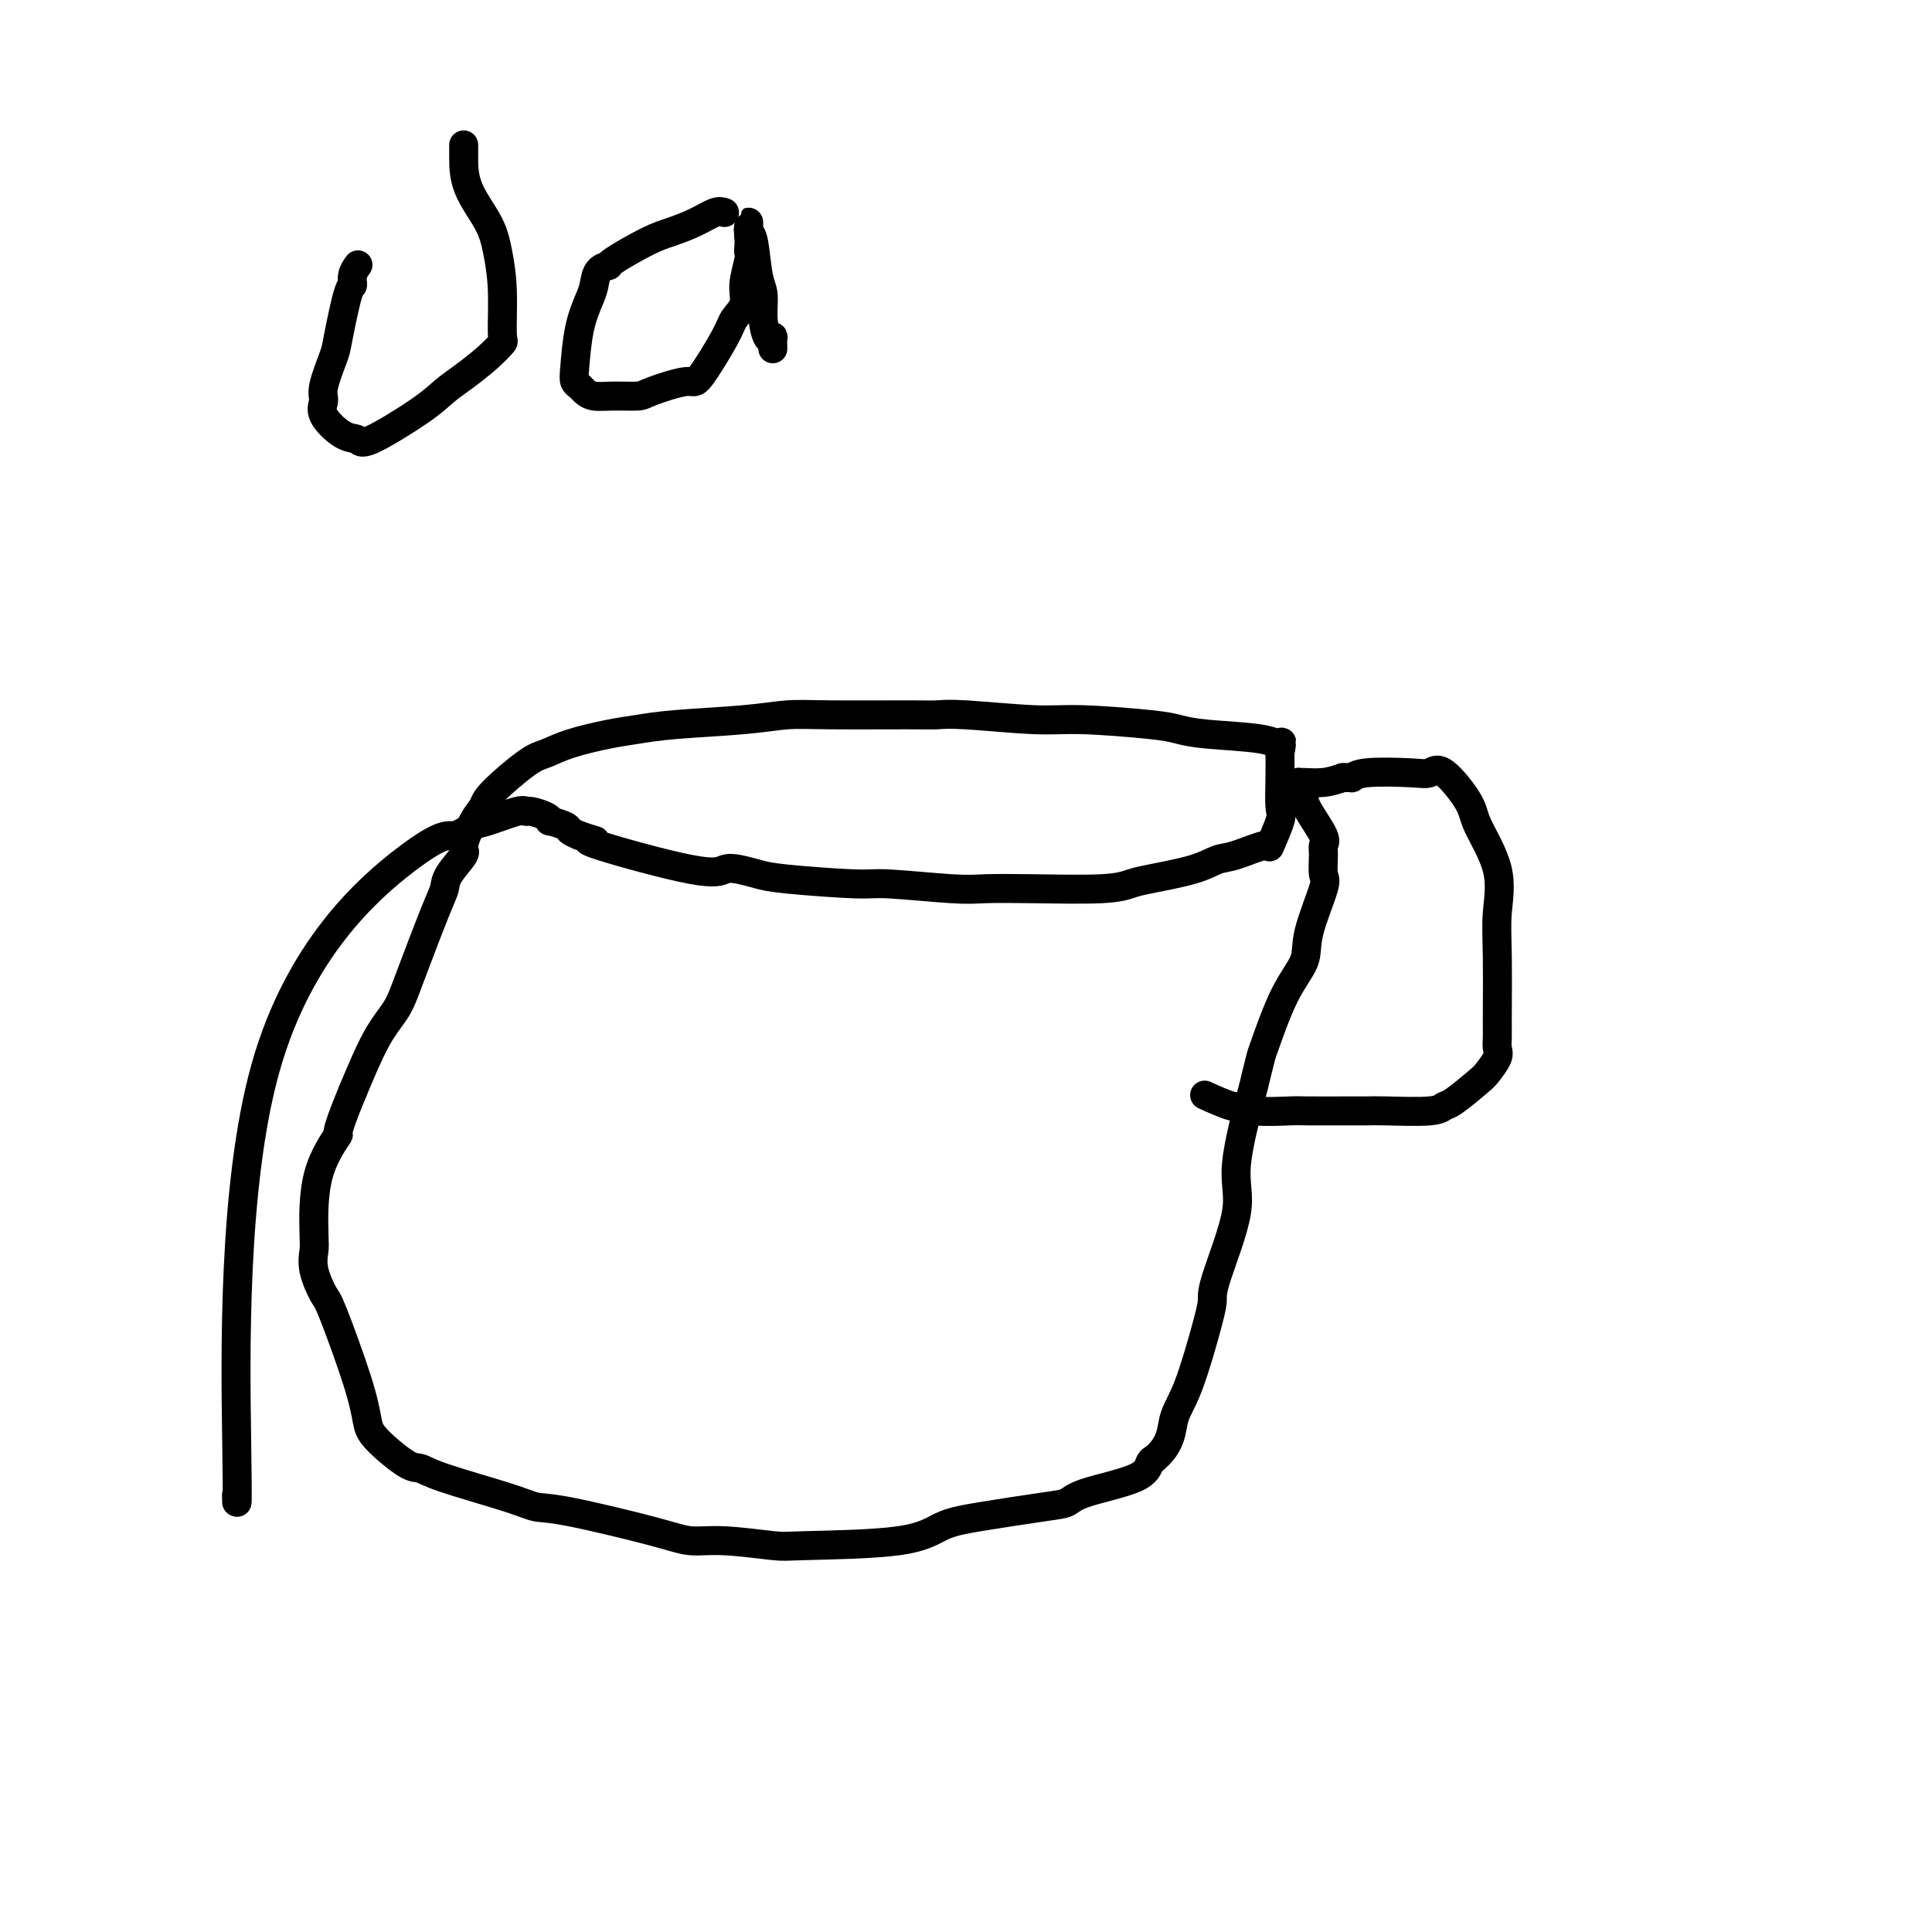 <svg viewBox='0 0 400 400' version='1.1' xmlns='http://www.w3.org/2000/svg' xmlns:xlink='http://www.w3.org/1999/xlink'><g fill='none' stroke='#000000' stroke-width='6' stroke-linecap='round' stroke-linejoin='round'><path d='M49,311c-0.034,-1.060 -0.068,-2.121 0,-1c0.068,1.121 0.238,4.423 0,-12c-0.238,-16.423 -0.885,-52.570 6,-77c6.885,-24.430 21.301,-37.142 29,-43c7.699,-5.858 8.679,-4.862 10,-5c1.321,-0.138 2.982,-1.411 4,-2c1.018,-0.589 1.393,-0.495 3,-1c1.607,-0.505 4.445,-1.610 6,-2c1.555,-0.390 1.825,-0.067 2,0c0.175,0.067 0.254,-0.123 1,0c0.746,0.123 2.160,0.558 3,1c0.840,0.442 1.106,0.892 1,1c-0.106,0.108 -0.585,-0.126 0,0c0.585,0.126 2.234,0.611 3,1c0.766,0.389 0.647,0.683 1,1c0.353,0.317 1.176,0.659 2,1'/><path d='M120,173c2.911,1.020 3.688,1.071 3,1c-0.688,-0.071 -2.841,-0.265 1,1c3.841,1.265 13.676,3.988 19,5c5.324,1.012 6.137,0.314 7,0c0.863,-0.314 1.776,-0.243 3,0c1.224,0.243 2.760,0.657 4,1c1.240,0.343 2.183,0.614 6,1c3.817,0.386 10.508,0.888 14,1c3.492,0.112 3.784,-0.165 7,0c3.216,0.165 9.354,0.773 13,1c3.646,0.227 4.798,0.073 7,0c2.202,-0.073 5.453,-0.064 10,0c4.547,0.064 10.390,0.182 14,0c3.610,-0.182 4.987,-0.663 6,-1c1.013,-0.337 1.663,-0.530 4,-1c2.337,-0.470 6.361,-1.218 9,-2c2.639,-0.782 3.891,-1.600 5,-2c1.109,-0.400 2.073,-0.383 4,-1c1.927,-0.617 4.818,-1.869 6,-2c1.182,-0.131 0.657,0.857 1,0c0.343,-0.857 1.556,-3.560 2,-5c0.444,-1.440 0.120,-1.619 0,-3c-0.120,-1.381 -0.034,-3.966 0,-6c0.034,-2.034 0.017,-3.517 0,-5'/><path d='M265,156c0.551,-3.344 0.428,-2.205 0,-2c-0.428,0.205 -1.162,-0.523 -4,-1c-2.838,-0.477 -7.779,-0.701 -11,-1c-3.221,-0.299 -4.721,-0.672 -6,-1c-1.279,-0.328 -2.338,-0.610 -6,-1c-3.662,-0.390 -9.928,-0.889 -14,-1c-4.072,-0.111 -5.949,0.167 -10,0c-4.051,-0.167 -10.275,-0.778 -14,-1c-3.725,-0.222 -4.949,-0.057 -6,0c-1.051,0.057 -1.928,0.004 -6,0c-4.072,-0.004 -11.340,0.041 -16,0c-4.660,-0.041 -6.711,-0.166 -9,0c-2.289,0.166 -4.818,0.625 -9,1c-4.182,0.375 -10.019,0.668 -14,1c-3.981,0.332 -6.105,0.704 -8,1c-1.895,0.296 -3.562,0.516 -6,1c-2.438,0.484 -5.647,1.232 -8,2c-2.353,0.768 -3.851,1.557 -5,2c-1.149,0.443 -1.948,0.539 -4,2c-2.052,1.461 -5.356,4.287 -7,6c-1.644,1.713 -1.628,2.314 -2,3c-0.372,0.686 -1.132,1.457 -2,3c-0.868,1.543 -1.843,3.857 -2,5c-0.157,1.143 0.505,1.116 0,2c-0.505,0.884 -2.178,2.679 -3,4c-0.822,1.321 -0.792,2.168 -1,3c-0.208,0.832 -0.655,1.648 -2,5c-1.345,3.352 -3.587,9.239 -5,13c-1.413,3.761 -1.996,5.397 -3,7c-1.004,1.603 -2.430,3.172 -4,6c-1.570,2.828 -3.285,6.914 -5,11'/><path d='M73,226c-4.321,10.397 -2.624,8.390 -3,9c-0.376,0.610 -2.826,3.838 -4,8c-1.174,4.162 -1.072,9.258 -1,12c0.072,2.742 0.113,3.130 0,4c-0.113,0.870 -0.381,2.221 0,4c0.381,1.779 1.411,3.986 2,5c0.589,1.014 0.738,0.836 2,4c1.262,3.164 3.636,9.670 5,14c1.364,4.330 1.718,6.485 2,8c0.282,1.515 0.494,2.391 2,4c1.506,1.609 4.307,3.952 6,5c1.693,1.048 2.279,0.803 3,1c0.721,0.197 1.578,0.836 5,2c3.422,1.164 9.411,2.852 13,4c3.589,1.148 4.779,1.757 6,2c1.221,0.243 2.474,0.121 7,1c4.526,0.879 12.325,2.758 17,4c4.675,1.242 6.227,1.848 8,2c1.773,0.152 3.767,-0.151 7,0c3.233,0.151 7.704,0.757 10,1c2.296,0.243 2.418,0.125 7,0c4.582,-0.125 13.626,-0.256 19,-1c5.374,-0.744 7.078,-2.099 9,-3c1.922,-0.901 4.063,-1.346 8,-2c3.937,-0.654 9.671,-1.516 13,-2c3.329,-0.484 4.254,-0.588 5,-1c0.746,-0.412 1.313,-1.131 4,-2c2.687,-0.869 7.493,-1.888 10,-3c2.507,-1.112 2.716,-2.318 3,-3c0.284,-0.682 0.642,-0.841 1,-1'/><path d='M239,302c3.569,-2.971 3.492,-5.900 4,-8c0.508,-2.100 1.602,-3.372 3,-7c1.398,-3.628 3.100,-9.612 4,-13c0.900,-3.388 0.998,-4.180 1,-5c0.002,-0.820 -0.091,-1.670 1,-5c1.091,-3.330 3.368,-9.141 4,-13c0.632,-3.859 -0.380,-5.765 0,-10c0.380,-4.235 2.151,-10.799 3,-14c0.849,-3.201 0.774,-3.041 1,-4c0.226,-0.959 0.751,-3.038 1,-4c0.249,-0.962 0.222,-0.808 1,-3c0.778,-2.192 2.362,-6.731 4,-10c1.638,-3.269 3.329,-5.267 4,-7c0.671,-1.733 0.323,-3.199 1,-6c0.677,-2.801 2.380,-6.936 3,-9c0.620,-2.064 0.156,-2.058 0,-3c-0.156,-0.942 -0.004,-2.833 0,-4c0.004,-1.167 -0.142,-1.612 0,-2c0.142,-0.388 0.570,-0.721 0,-2c-0.570,-1.279 -2.139,-3.506 -3,-5c-0.861,-1.494 -1.015,-2.257 -1,-3c0.015,-0.743 0.198,-1.466 0,-2c-0.198,-0.534 -0.777,-0.878 -1,-1c-0.223,-0.122 -0.091,-0.022 0,0c0.091,0.022 0.140,-0.032 1,0c0.860,0.032 2.531,0.152 4,0c1.469,-0.152 2.734,-0.576 4,-1'/><path d='M278,161c1.794,-0.096 1.780,0.165 2,0c0.220,-0.165 0.676,-0.757 3,-1c2.324,-0.243 6.517,-0.138 9,0c2.483,0.138 3.255,0.308 4,0c0.745,-0.308 1.464,-1.095 3,0c1.536,1.095 3.890,4.073 5,6c1.110,1.927 0.977,2.803 2,5c1.023,2.197 3.202,5.715 4,9c0.798,3.285 0.213,6.336 0,9c-0.213,2.664 -0.055,4.939 0,9c0.055,4.061 0.008,9.907 0,13c-0.008,3.093 0.023,3.431 0,4c-0.023,0.569 -0.100,1.368 0,2c0.100,0.632 0.378,1.097 0,2c-0.378,0.903 -1.411,2.246 -2,3c-0.589,0.754 -0.735,0.920 -2,2c-1.265,1.080 -3.651,3.074 -5,4c-1.349,0.926 -1.661,0.784 -2,1c-0.339,0.216 -0.703,0.790 -3,1c-2.297,0.210 -6.526,0.056 -9,0c-2.474,-0.056 -3.194,-0.014 -4,0c-0.806,0.014 -1.697,-0.001 -4,0c-2.303,0.001 -6.017,0.016 -8,0c-1.983,-0.016 -2.235,-0.064 -4,0c-1.765,0.064 -5.045,0.241 -7,0c-1.955,-0.241 -2.586,-0.900 -3,-1c-0.414,-0.100 -0.611,0.358 -2,0c-1.389,-0.358 -3.968,-1.531 -5,-2c-1.032,-0.469 -0.516,-0.235 0,0'/><path d='M96,30c-0.006,0.764 -0.012,1.529 0,3c0.012,1.471 0.041,3.649 1,6c0.959,2.351 2.847,4.877 4,7c1.153,2.123 1.570,3.845 2,6c0.430,2.155 0.874,4.744 1,8c0.126,3.256 -0.066,7.179 0,9c0.066,1.821 0.390,1.541 0,2c-0.390,0.459 -1.495,1.659 -3,3c-1.505,1.341 -3.410,2.825 -5,4c-1.590,1.175 -2.864,2.041 -4,3c-1.136,0.959 -2.134,2.010 -5,4c-2.866,1.990 -7.601,4.920 -10,6c-2.399,1.080 -2.463,0.312 -3,0c-0.537,-0.312 -1.549,-0.167 -3,-1c-1.451,-0.833 -3.343,-2.642 -4,-4c-0.657,-1.358 -0.078,-2.263 0,-3c0.078,-0.737 -0.343,-1.306 0,-3c0.343,-1.694 1.450,-4.512 2,-6c0.550,-1.488 0.543,-1.646 1,-4c0.457,-2.354 1.376,-6.904 2,-9c0.624,-2.096 0.951,-1.737 1,-2c0.049,-0.263 -0.179,-1.148 0,-2c0.179,-0.852 0.765,-1.672 1,-2c0.235,-0.328 0.117,-0.164 0,0'/><path d='M150,44c-0.518,-0.174 -1.037,-0.348 -2,0c-0.963,0.348 -2.372,1.217 -4,2c-1.628,0.783 -3.476,1.479 -5,2c-1.524,0.521 -2.723,0.867 -5,2c-2.277,1.133 -5.631,3.053 -7,4c-1.369,0.947 -0.752,0.920 -1,1c-0.248,0.080 -1.362,0.265 -2,1c-0.638,0.735 -0.799,2.018 -1,3c-0.201,0.982 -0.443,1.664 -1,3c-0.557,1.336 -1.429,3.327 -2,6c-0.571,2.673 -0.842,6.026 -1,8c-0.158,1.974 -0.204,2.567 0,3c0.204,0.433 0.657,0.705 1,1c0.343,0.295 0.576,0.613 1,1c0.424,0.387 1.038,0.841 2,1c0.962,0.159 2.271,0.022 4,0c1.729,-0.022 3.878,0.073 5,0c1.122,-0.073 1.216,-0.312 3,-1c1.784,-0.688 5.256,-1.825 7,-2c1.744,-0.175 1.759,0.612 3,-1c1.241,-1.612 3.709,-5.622 5,-8c1.291,-2.378 1.404,-3.123 2,-4c0.596,-0.877 1.675,-1.884 2,-3c0.325,-1.116 -0.105,-2.339 0,-4c0.105,-1.661 0.744,-3.760 1,-5c0.256,-1.240 0.128,-1.620 0,-2'/><path d='M155,52c0.155,-2.332 0.042,-2.660 0,-3c-0.042,-0.340 -0.012,-0.690 0,-1c0.012,-0.310 0.006,-0.579 0,-1c-0.006,-0.421 -0.013,-0.993 0,-1c0.013,-0.007 0.046,0.552 0,1c-0.046,0.448 -0.171,0.786 0,1c0.171,0.214 0.637,0.303 1,2c0.363,1.697 0.623,5.001 1,7c0.377,1.999 0.872,2.691 1,4c0.128,1.309 -0.109,3.234 0,5c0.109,1.766 0.565,3.374 1,4c0.435,0.626 0.849,0.271 1,0c0.151,-0.271 0.041,-0.458 0,0c-0.041,0.458 -0.012,1.559 0,2c0.012,0.441 0.006,0.220 0,0'/></g>
</svg>